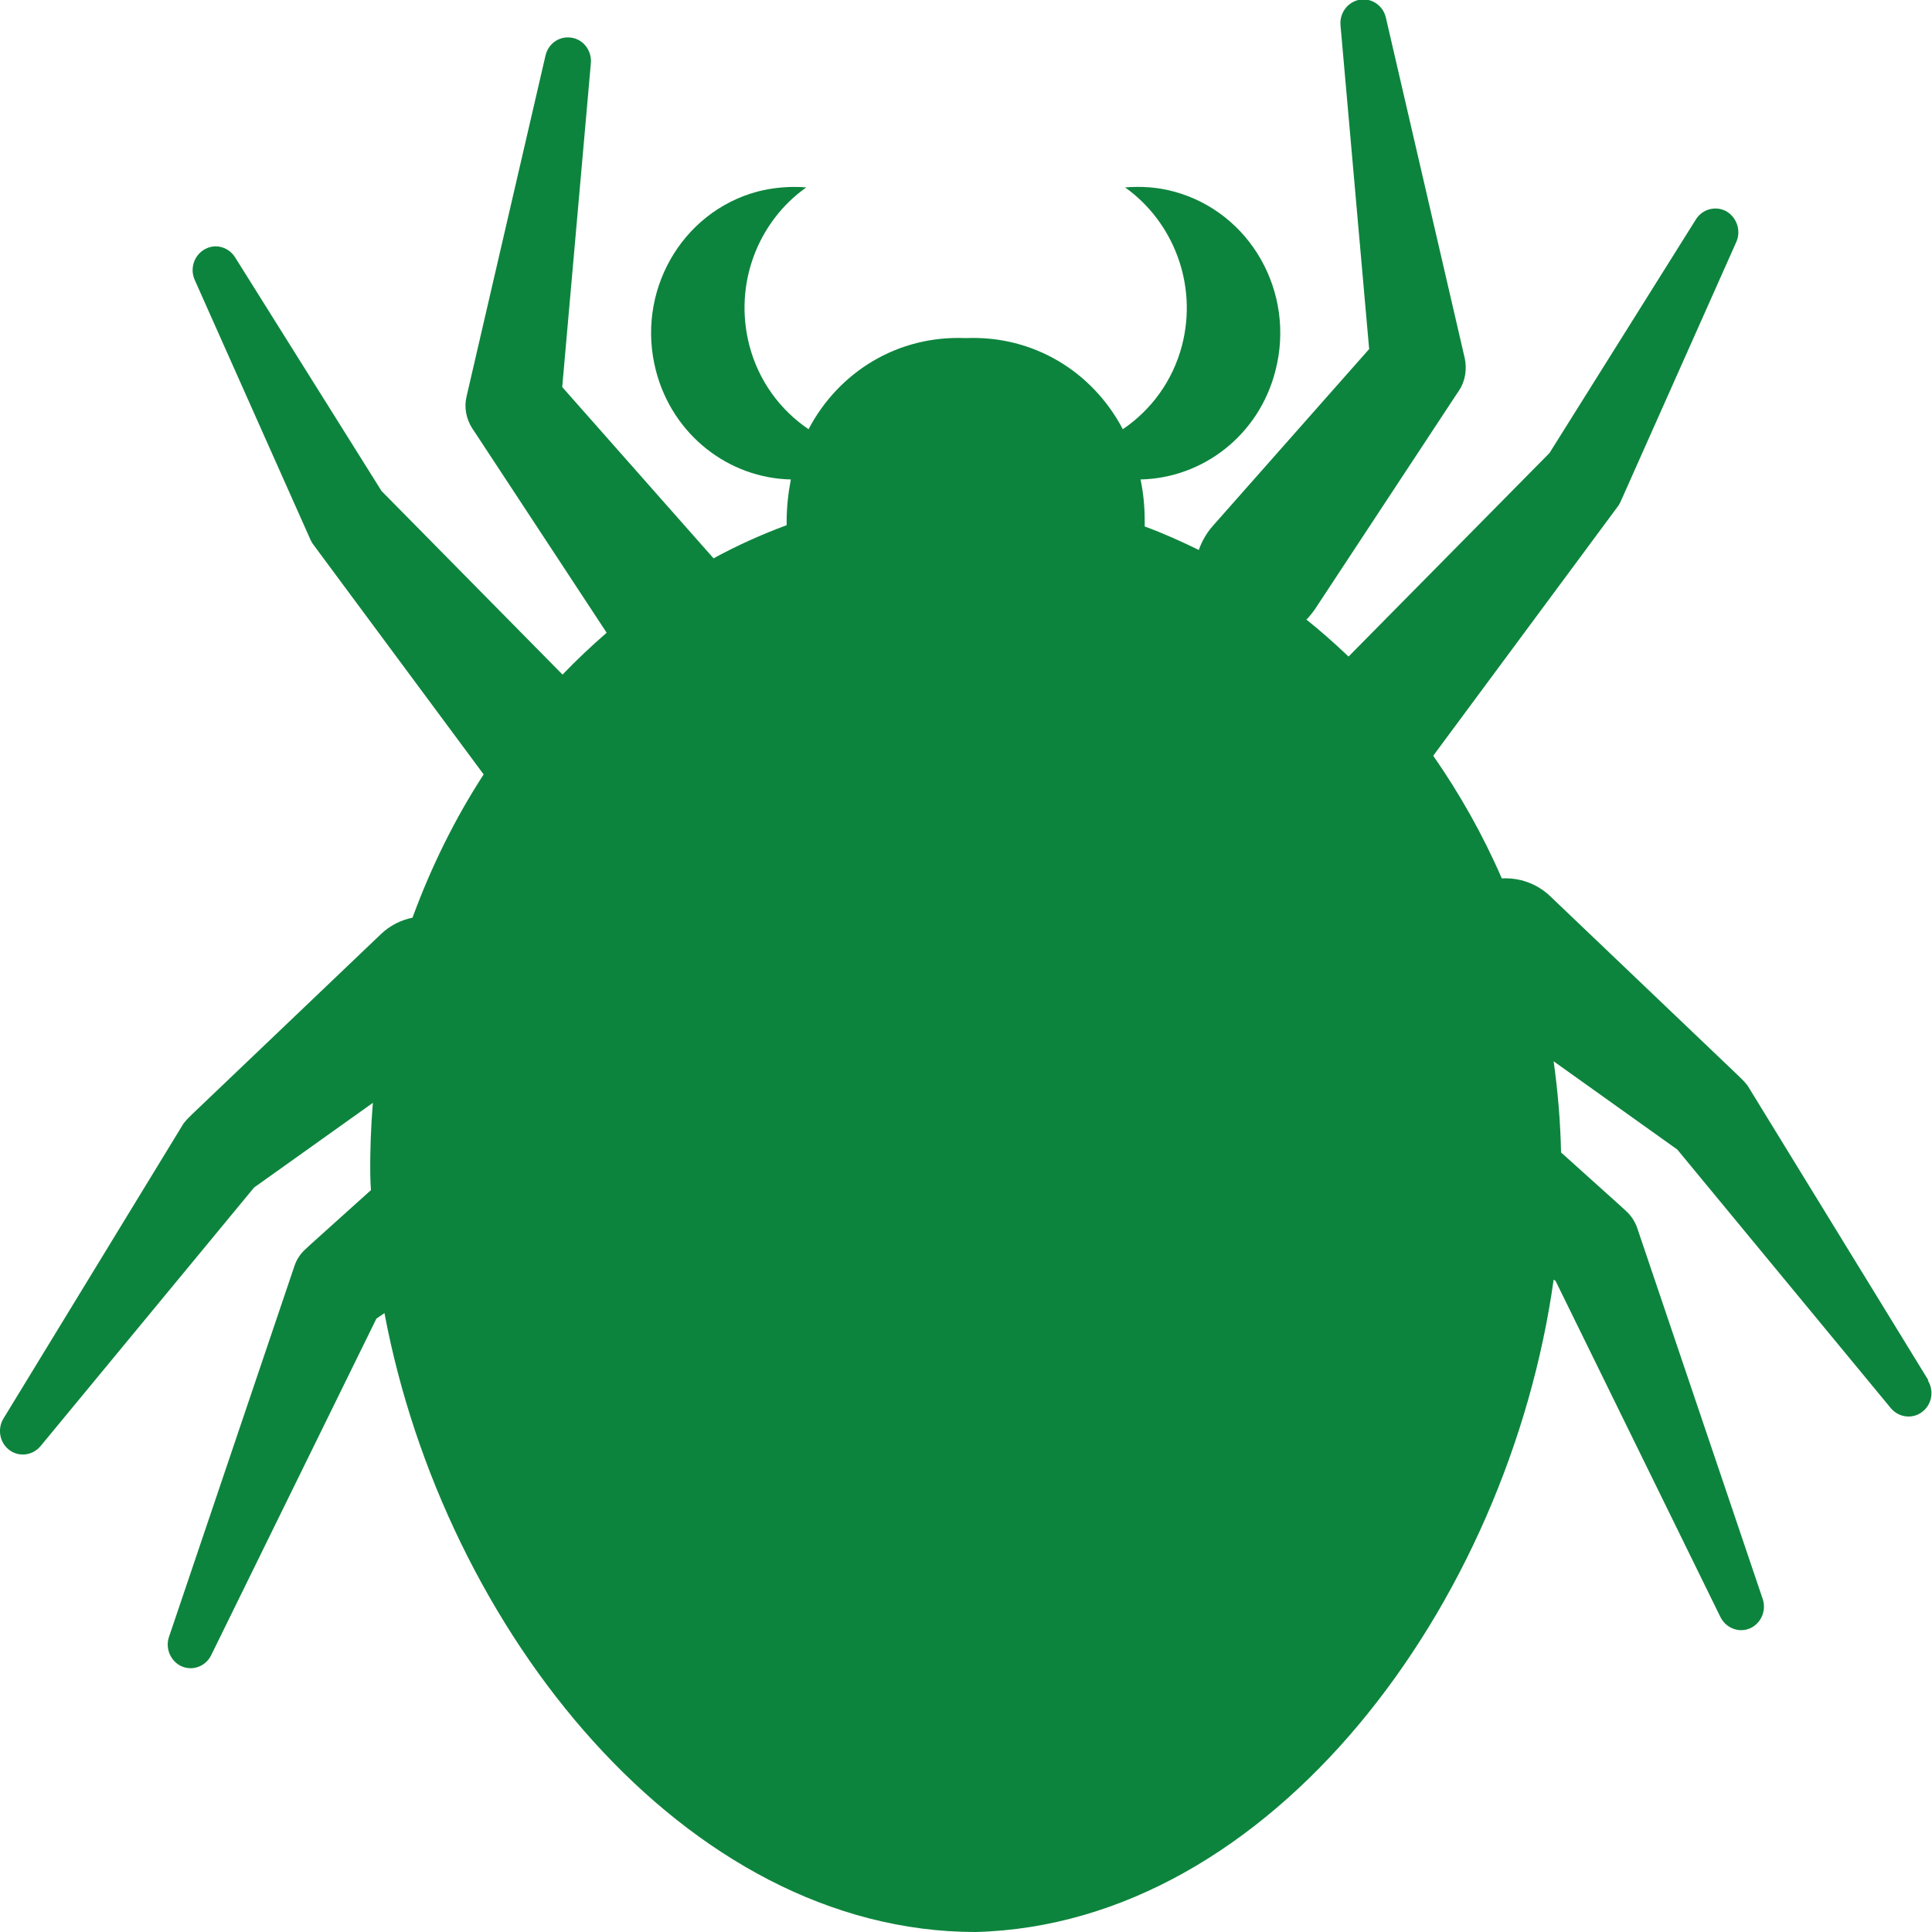 <?xml version="1.0" encoding="UTF-8"?><svg id="_レイヤー_2" xmlns="http://www.w3.org/2000/svg" viewBox="0 0 60 60"><defs><style>.cls-1{fill:#0d843d;}</style></defs><g id="_レイヤー_1-2"><path class="cls-1" d="M59.89,42.87l-5.62-9.16-.11-.13-.15-.15-5.87-5.6c-.42-.4-.97-.58-1.5-.55-.59-1.36-1.31-2.63-2.13-3.81l5.65-7.63.11-.15.05-.09,3.6-8.08c.17-.37,0-.81-.35-.98-.33-.15-.71-.03-.9.27l-4.55,7.26-6.24,6.32c-.42-.4-.86-.79-1.31-1.15.03-.03.06-.05.08-.08.06-.07.13-.16.18-.23l4.36-6.62.12-.18c.2-.3.25-.67.18-1l-2.45-10.58c-.09-.4-.48-.64-.86-.55-.35.09-.58.42-.55.78l.89,10.06-4.87,5.51c-.19.22-.33.47-.42.73-.55-.27-1.11-.52-1.68-.73,0-.05,0-.1,0-.15,0-.46-.04-.89-.13-1.31,1.93-.04,3.68-1.37,4.19-3.38.63-2.43-.78-4.92-3.15-5.56-.51-.14-1.02-.17-1.52-.13,1.49,1.06,2.26,3,1.77,4.9-.29,1.12-.97,2.02-1.84,2.61-.94-1.79-2.78-2.92-4.88-2.83-2.1-.09-3.94,1.04-4.88,2.83-.87-.59-1.55-1.49-1.84-2.61-.49-1.9.27-3.84,1.77-4.9-.5-.04-1.01,0-1.52.13-2.37.64-3.78,3.13-3.15,5.56.52,2.01,2.27,3.34,4.19,3.38-.08.42-.13.86-.13,1.31,0,.04,0,.07,0,.11-.78.29-1.54.63-2.27,1.03l-4.7-5.32.89-10.06c.03-.36-.2-.7-.55-.78-.39-.09-.77.15-.86.55l-2.45,10.58c-.08.33-.02.69.18,1l.12.18,4.05,6.16c-.47.41-.93.84-1.37,1.3l-5.62-5.7-4.55-7.26c-.19-.3-.57-.43-.9-.27-.36.17-.52.61-.35.98l3.6,8.08.05.09.11.15,5.21,7.03c-.89,1.37-1.63,2.87-2.21,4.45-.35.07-.7.24-.98.51l-5.87,5.6-.15.15-.11.13L.11,44.05c-.19.31-.13.71.14.95.3.26.75.22,1.01-.09l6.63-8.03,3.69-2.63c-.06.73-.09,1.48-.08,2.23,0,.16.01.32.02.48l-1.9,1.71-.15.14c-.14.13-.25.29-.32.49l-3.9,11.53c-.12.34.03.73.35.9.35.18.78.04.96-.33l5.13-10.45.25-.17c1.85,9.84,9.33,19.22,18.36,19.22,9.2-.24,16.54-10.18,17.95-20.26l.06.04,5.12,10.44c.18.36.61.51.96.33.32-.17.47-.55.35-.9l-3.9-11.53c-.07-.19-.18-.36-.32-.49l-.15-.14-1.89-1.7c-.02-.96-.1-1.9-.23-2.83l3.84,2.74,6.63,8.03c.26.31.71.35,1.01.09.28-.24.33-.65.14-.95Z"/></g></svg>